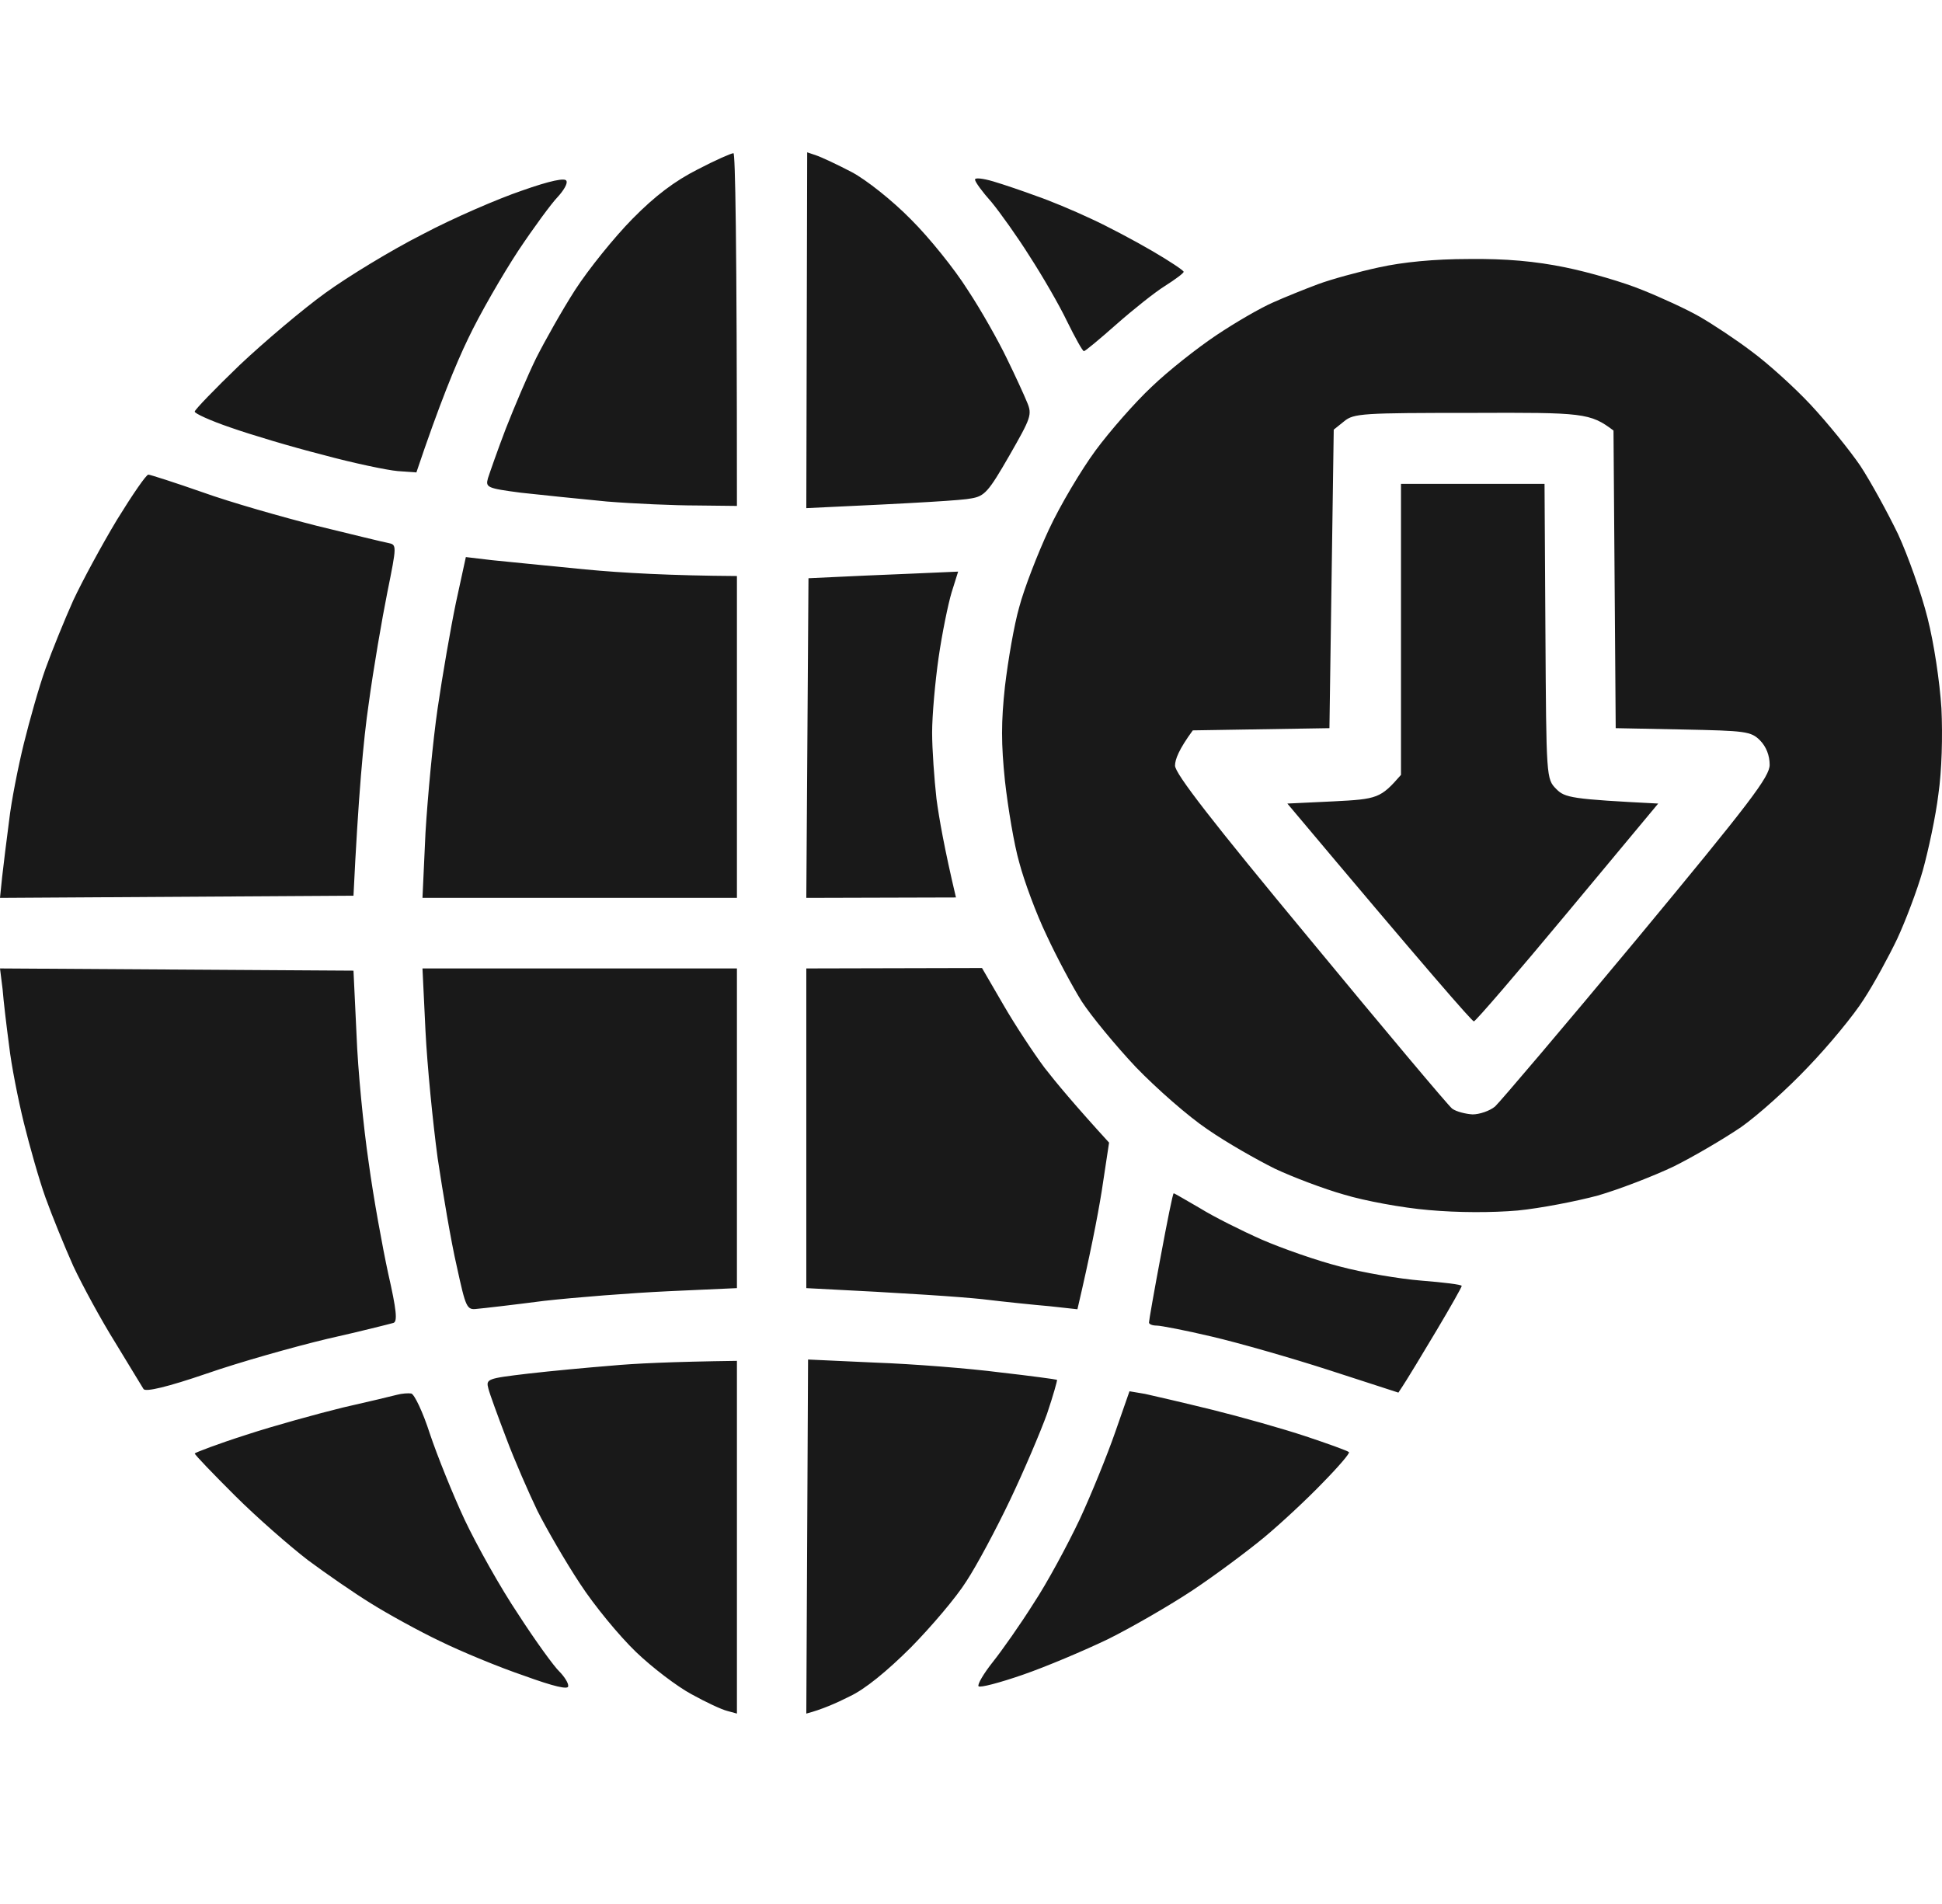 <svg width="51" height="50" viewBox="0 0 51 50" fill="none" xmlns="http://www.w3.org/2000/svg">
<path fill-rule="evenodd" clip-rule="evenodd" d="M38.58 6.802C39.537 6.79 40.323 6.86 41.109 7.022C41.736 7.149 42.647 7.416 43.125 7.613C43.615 7.809 44.299 8.122 44.64 8.319C44.982 8.516 45.597 8.921 46.007 9.234C46.417 9.535 47.112 10.16 47.545 10.623C47.989 11.098 48.57 11.816 48.855 12.232C49.128 12.649 49.572 13.46 49.846 14.027C50.108 14.595 50.461 15.59 50.62 16.227C50.791 16.899 50.939 17.894 50.985 18.601C51.019 19.33 50.996 20.233 50.905 20.858C50.837 21.426 50.643 22.329 50.495 22.862C50.347 23.383 50.039 24.193 49.823 24.656C49.607 25.108 49.219 25.826 48.946 26.243C48.684 26.659 48.023 27.458 47.488 28.014C46.953 28.581 46.167 29.288 45.722 29.6C45.278 29.901 44.492 30.365 43.957 30.631C43.422 30.886 42.522 31.233 41.964 31.395C41.405 31.546 40.449 31.731 39.856 31.789C39.184 31.847 38.296 31.847 37.521 31.777C36.826 31.719 35.835 31.534 35.3 31.372C34.764 31.221 33.944 30.909 33.477 30.689C33.01 30.457 32.213 30.006 31.712 29.658C31.211 29.323 30.368 28.581 29.832 28.026C29.297 27.458 28.659 26.683 28.409 26.3C28.169 25.918 27.748 25.131 27.486 24.564C27.212 23.996 26.893 23.128 26.768 22.653C26.631 22.178 26.472 21.218 26.392 20.511C26.29 19.527 26.29 18.96 26.392 18.022C26.472 17.35 26.631 16.412 26.768 15.938C26.893 15.463 27.247 14.548 27.543 13.911C27.839 13.274 28.397 12.337 28.773 11.827C29.149 11.318 29.809 10.565 30.242 10.16C30.675 9.743 31.438 9.141 31.94 8.805C32.441 8.469 33.102 8.087 33.42 7.948C33.728 7.809 34.275 7.589 34.616 7.462C34.958 7.335 35.676 7.138 36.211 7.022C36.838 6.883 37.669 6.802 38.569 6.802H38.58ZM35.026 11.283L34.913 19.122L31.325 19.18C30.96 19.677 30.858 19.944 30.858 20.106C30.858 20.314 31.826 21.565 34.411 24.68C36.359 27.041 38.034 29.033 38.136 29.114C38.25 29.195 38.489 29.253 38.672 29.265C38.854 29.265 39.127 29.172 39.264 29.056C39.389 28.94 41.075 26.96 42.989 24.656C45.984 21.044 46.474 20.395 46.474 20.083C46.474 19.84 46.383 19.608 46.224 19.446C45.984 19.203 45.836 19.191 44.196 19.157L42.431 19.122L42.373 11.306C41.758 10.843 41.588 10.831 38.66 10.843C35.79 10.843 35.55 10.855 35.3 11.063L35.026 11.283ZM3.896 12.464C3.941 12.464 4.59 12.672 5.319 12.927C6.06 13.193 7.404 13.575 8.315 13.807C9.215 14.027 10.069 14.236 10.195 14.259C10.422 14.305 10.422 14.317 10.172 15.556C10.035 16.239 9.807 17.559 9.682 18.485C9.545 19.411 9.409 20.916 9.283 23.522L0 23.579L0.057 23.024C0.091 22.723 0.171 22.063 0.239 21.553C0.296 21.044 0.478 20.129 0.626 19.527C0.775 18.925 1.025 18.033 1.196 17.559C1.367 17.084 1.697 16.273 1.925 15.764C2.164 15.254 2.677 14.305 3.075 13.645C3.474 12.997 3.839 12.464 3.896 12.464ZM0 25.432L9.283 25.49L9.363 27.169C9.397 28.095 9.545 29.6 9.682 30.527C9.807 31.453 10.047 32.761 10.195 33.444C10.411 34.394 10.445 34.707 10.331 34.741C10.252 34.764 9.477 34.961 8.6 35.158C7.723 35.367 6.288 35.772 5.422 36.073C4.408 36.42 3.827 36.559 3.77 36.478C3.736 36.42 3.394 35.864 3.03 35.262C2.654 34.66 2.164 33.757 1.925 33.248C1.697 32.738 1.367 31.928 1.196 31.453C1.025 30.978 0.775 30.087 0.626 29.485C0.478 28.883 0.296 27.968 0.239 27.458C0.171 26.949 0.091 26.277 0.068 25.976L0 25.432ZM19.262 4.023C19.307 4.023 19.353 6.107 19.353 13.286L18.294 13.274C17.713 13.274 16.653 13.228 15.936 13.17C15.218 13.101 14.204 12.997 13.68 12.939C12.792 12.823 12.746 12.8 12.815 12.557C12.86 12.418 13.065 11.827 13.282 11.26C13.509 10.681 13.863 9.847 14.079 9.407C14.307 8.956 14.762 8.145 15.104 7.613C15.457 7.068 16.129 6.235 16.608 5.748C17.211 5.135 17.724 4.753 18.316 4.452C18.783 4.208 19.205 4.023 19.262 4.023ZM21.198 4L21.437 4.081C21.574 4.127 21.995 4.324 22.371 4.521C22.759 4.729 23.431 5.262 23.921 5.76C24.399 6.235 25.071 7.068 25.413 7.613C25.766 8.145 26.221 8.956 26.438 9.407C26.654 9.847 26.893 10.368 26.973 10.565C27.11 10.889 27.076 10.97 26.506 11.966C25.959 12.916 25.857 13.031 25.504 13.089C25.287 13.136 24.217 13.205 21.175 13.344L21.198 4ZM14.876 4.753C14.911 4.822 14.797 5.007 14.649 5.169C14.489 5.332 14.022 5.968 13.612 6.582C13.202 7.207 12.598 8.249 12.291 8.898C11.972 9.558 11.539 10.611 10.935 12.406L10.445 12.371C10.172 12.348 9.283 12.163 8.475 11.943C7.655 11.735 6.572 11.41 6.048 11.225C5.536 11.051 5.103 10.855 5.114 10.808C5.114 10.762 5.638 10.218 6.288 9.592C6.937 8.979 7.951 8.122 8.543 7.694C9.135 7.265 10.274 6.57 11.095 6.154C11.903 5.725 13.088 5.216 13.703 5.007C14.455 4.741 14.854 4.66 14.876 4.753ZM26.085 4.764C26.358 4.845 26.871 5.019 27.212 5.146C27.554 5.262 28.192 5.528 28.636 5.737C29.069 5.934 29.809 6.327 30.265 6.594C30.721 6.86 31.085 7.103 31.085 7.138C31.085 7.173 30.869 7.335 30.596 7.508C30.334 7.67 29.753 8.134 29.32 8.516C28.875 8.909 28.5 9.222 28.465 9.222C28.431 9.222 28.238 8.875 28.021 8.435C27.816 8.006 27.372 7.242 27.042 6.733C26.723 6.223 26.267 5.586 26.039 5.308C25.8 5.042 25.606 4.776 25.606 4.718C25.595 4.66 25.811 4.683 26.085 4.764ZM12.234 14.629L12.917 14.71C13.293 14.745 14.398 14.861 15.366 14.953C16.334 15.046 17.633 15.116 19.353 15.127V23.579H11.095L11.174 21.866C11.231 20.928 11.368 19.457 11.493 18.601C11.618 17.744 11.835 16.493 11.972 15.833L12.234 14.629ZM25.162 15.011L24.991 15.556C24.9 15.857 24.741 16.632 24.649 17.269C24.558 17.906 24.479 18.786 24.479 19.238C24.479 19.677 24.536 20.465 24.593 20.974C24.661 21.484 24.798 22.271 25.105 23.568L21.175 23.579L21.232 15.185L22.713 15.116C23.533 15.081 24.41 15.046 25.162 15.011ZM11.095 25.432H19.353V33.827L17.564 33.908C16.573 33.954 15.104 34.07 14.284 34.162C13.475 34.267 12.678 34.359 12.53 34.371C12.256 34.406 12.234 34.348 11.994 33.248C11.846 32.611 11.63 31.326 11.493 30.411C11.368 29.485 11.22 27.991 11.174 27.076L11.095 25.432ZM21.175 25.432L25.789 25.421L26.347 26.381C26.654 26.914 27.144 27.655 27.429 28.037C27.725 28.419 28.226 29.021 29.126 30.006L28.933 31.279C28.819 31.986 28.625 32.97 28.295 34.382L27.554 34.301C27.155 34.267 26.358 34.185 25.789 34.116C25.23 34.058 23.955 33.965 21.175 33.827V25.432ZM30.823 31.337C30.846 31.337 31.154 31.522 31.518 31.731C31.871 31.951 32.612 32.321 33.136 32.553C33.671 32.785 34.594 33.109 35.186 33.259C35.79 33.421 36.746 33.583 37.327 33.63C37.908 33.676 38.387 33.734 38.387 33.769C38.387 33.803 38.091 34.325 37.726 34.938C37.362 35.54 36.997 36.166 36.724 36.571L34.901 35.98C33.899 35.656 32.52 35.262 31.826 35.1C31.142 34.938 30.482 34.811 30.379 34.811C30.265 34.811 30.174 34.776 30.174 34.73C30.174 34.683 30.311 33.896 30.482 32.993C30.652 32.078 30.8 31.337 30.823 31.337ZM19.353 35.737V45L19.102 44.931C18.954 44.896 18.533 44.699 18.157 44.49C17.792 44.294 17.132 43.796 16.699 43.379C16.266 42.962 15.605 42.163 15.229 41.584C14.854 41.017 14.352 40.148 14.113 39.674C13.885 39.199 13.509 38.342 13.293 37.763C13.077 37.196 12.86 36.605 12.826 36.467C12.758 36.212 12.792 36.2 13.863 36.073C14.466 36.003 15.457 35.911 16.049 35.864C16.653 35.807 17.633 35.76 19.353 35.737ZM21.221 35.702L22.986 35.783C23.966 35.818 25.436 35.934 26.244 36.038C27.064 36.131 27.736 36.223 27.759 36.235C27.771 36.246 27.657 36.652 27.497 37.127C27.326 37.601 26.893 38.62 26.529 39.384C26.165 40.148 25.652 41.11 25.378 41.526C25.117 41.943 24.456 42.719 23.921 43.263C23.294 43.888 22.713 44.363 22.314 44.548C21.973 44.722 21.574 44.896 21.175 45L21.221 35.702ZM10.798 36.594C10.878 36.605 11.106 37.08 11.288 37.648C11.482 38.227 11.892 39.245 12.2 39.905C12.518 40.577 13.145 41.7 13.612 42.395C14.068 43.101 14.557 43.773 14.694 43.9C14.819 44.027 14.933 44.201 14.922 44.282C14.922 44.375 14.557 44.294 13.76 44.004C13.111 43.784 12.131 43.379 11.562 43.101C11.003 42.835 10.183 42.383 9.739 42.105C9.306 41.839 8.554 41.318 8.087 40.971C7.62 40.612 6.755 39.859 6.174 39.28C5.593 38.701 5.114 38.203 5.114 38.169C5.126 38.145 5.73 37.914 6.459 37.682C7.199 37.439 8.338 37.127 8.999 36.964C9.659 36.814 10.297 36.663 10.422 36.629C10.548 36.594 10.719 36.582 10.798 36.594ZM29.662 36.536L30.072 36.605C30.288 36.652 31.085 36.837 31.837 37.022C32.589 37.208 33.694 37.52 34.286 37.717C34.878 37.914 35.391 38.099 35.425 38.134C35.459 38.157 35.152 38.516 34.742 38.933C34.332 39.361 33.648 39.998 33.204 40.368C32.771 40.727 31.917 41.364 31.325 41.758C30.732 42.152 29.73 42.731 29.103 43.043C28.477 43.344 27.463 43.773 26.859 43.981C26.256 44.19 25.732 44.328 25.698 44.282C25.663 44.236 25.834 43.946 26.073 43.645C26.313 43.344 26.802 42.65 27.144 42.105C27.497 41.573 28.033 40.577 28.352 39.905C28.659 39.245 29.081 38.203 29.286 37.613L29.662 36.536ZM36.792 12.707H40.562L40.585 16.574C40.608 20.442 40.608 20.453 40.87 20.72C41.098 20.951 41.269 20.986 43.547 21.102L41.166 23.962C39.856 25.536 38.751 26.822 38.706 26.822C38.66 26.822 37.532 25.536 33.808 21.102L35.026 21.044C36.177 20.986 36.257 20.963 36.792 20.349V12.707Z" fill="#191919"/>
</svg>
